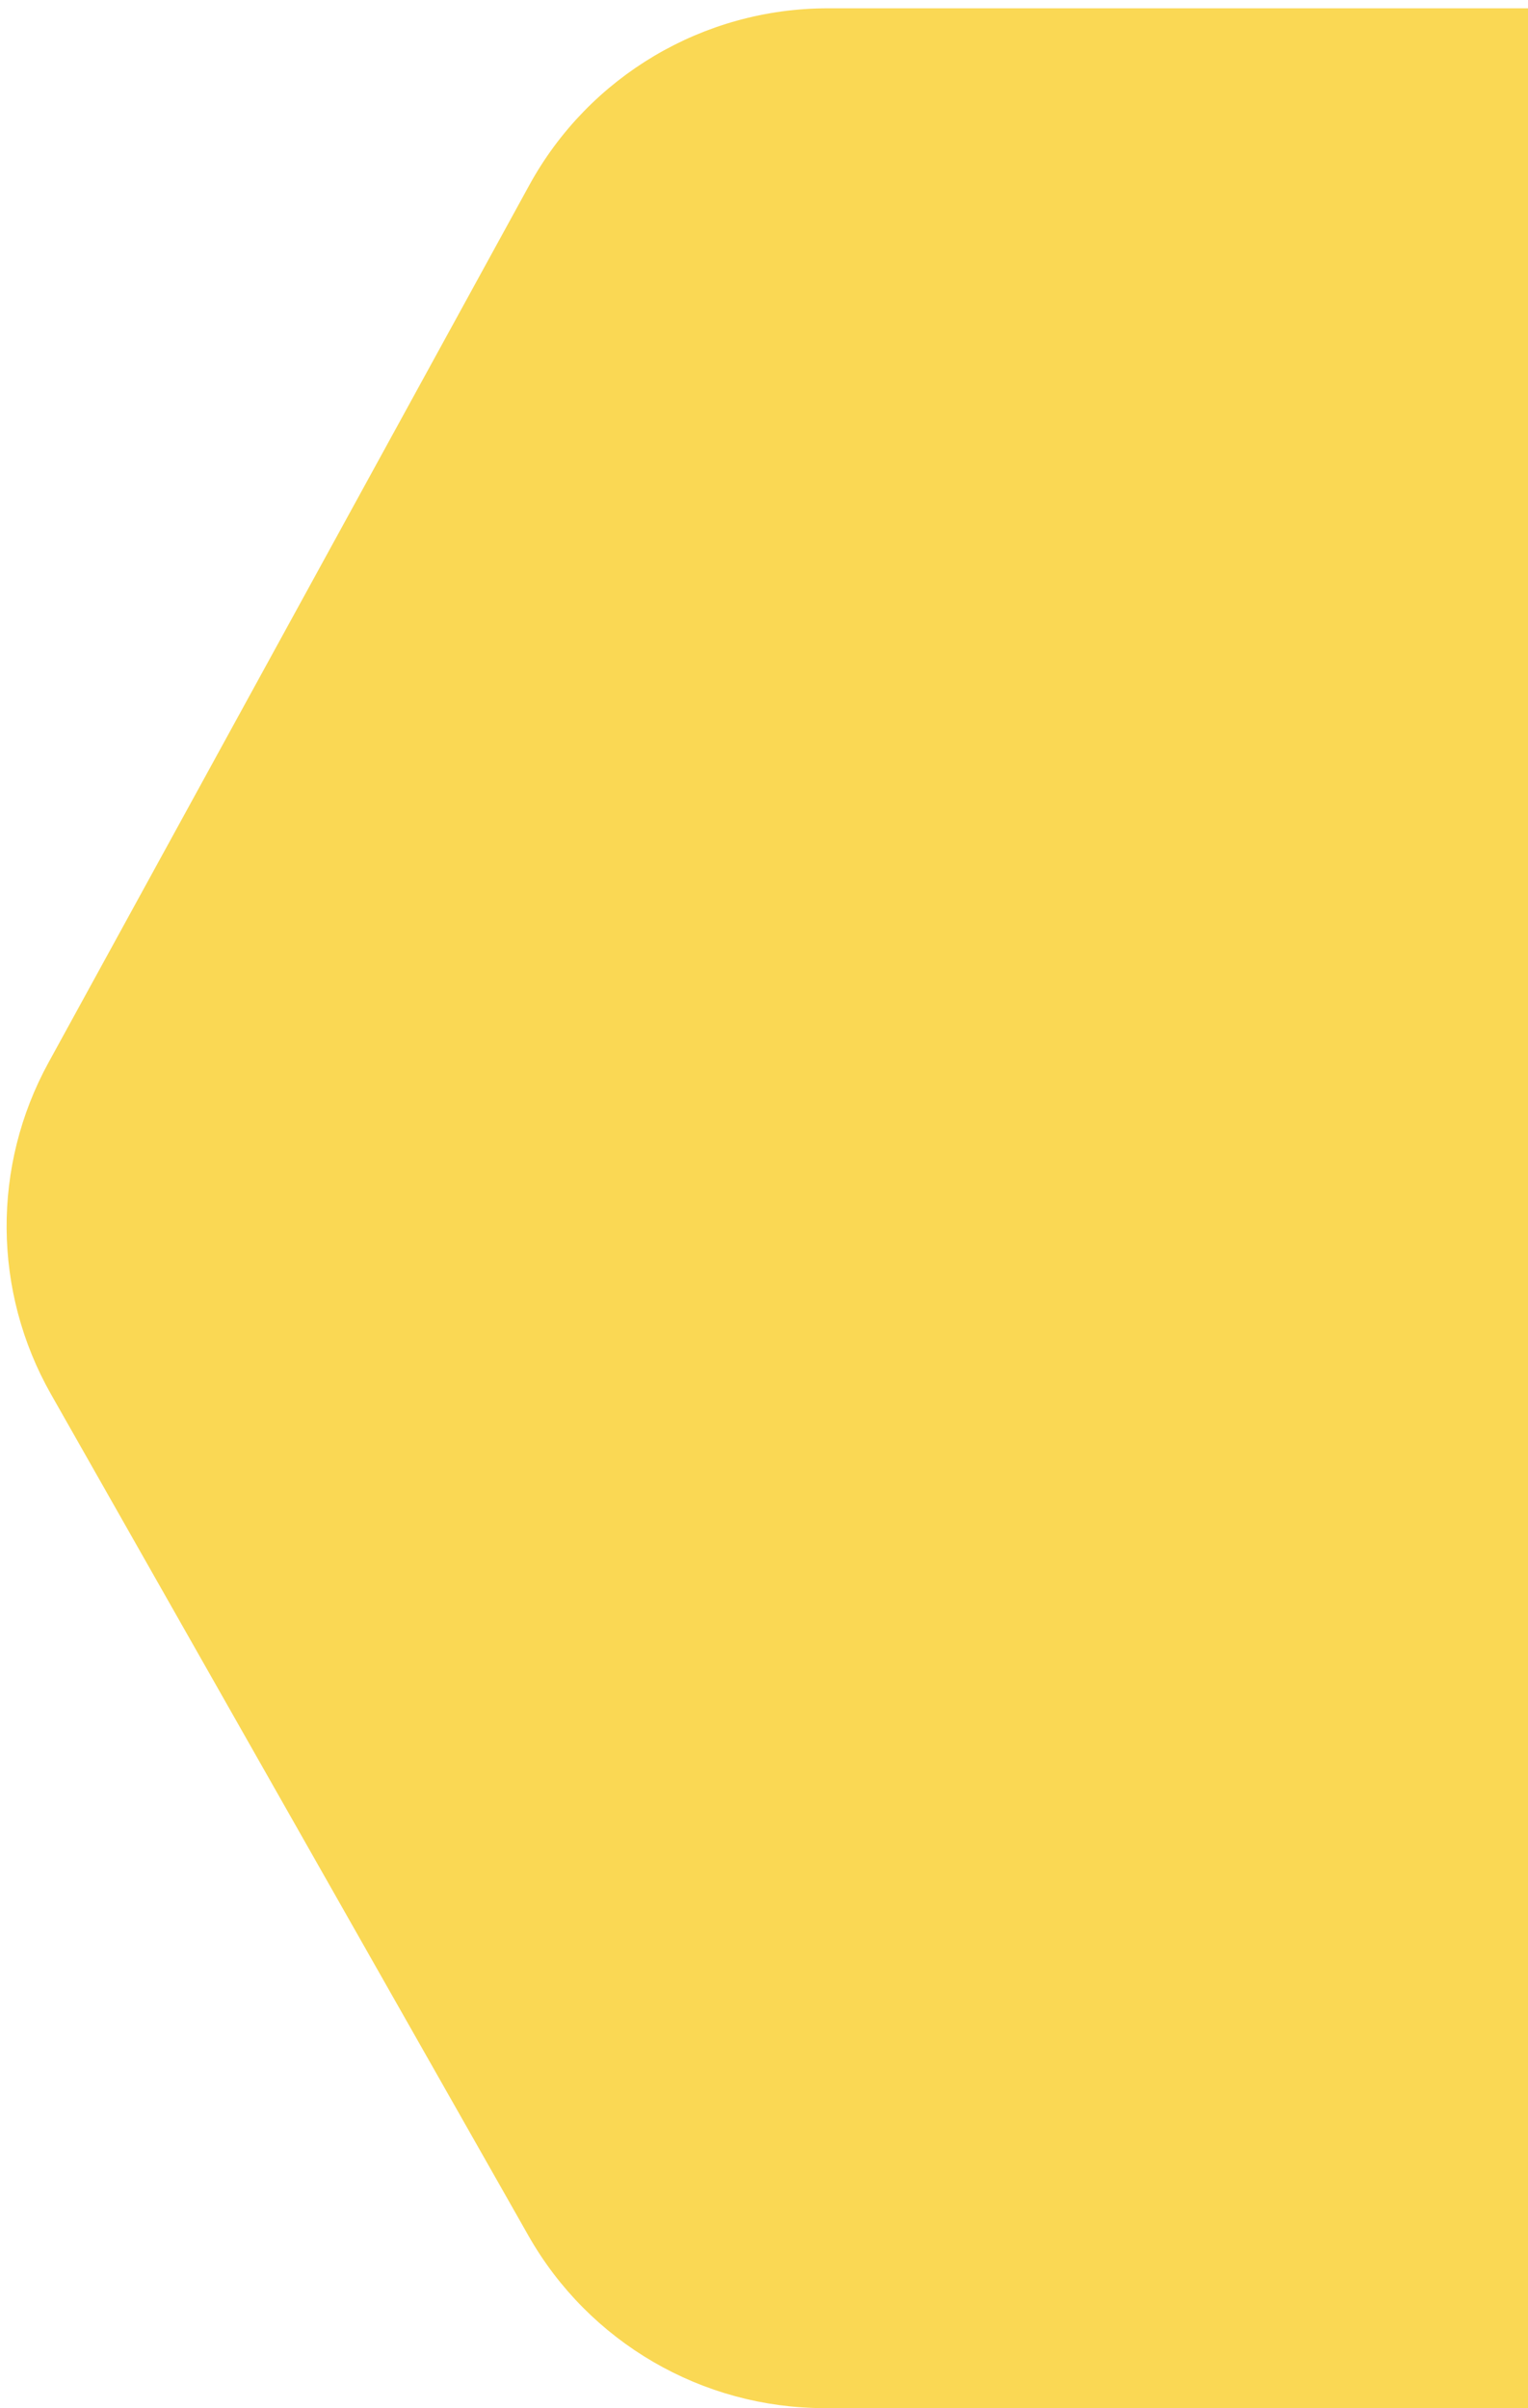 <svg xmlns="http://www.w3.org/2000/svg" width="92" height="145" viewBox="0 0 92 145" fill="none"><path d="M32.307 11.389L3.359 64.22C0.028 70.299 0.082 77.67 3.503 83.7L32.252 134.37C35.805 140.631 42.448 144.5 49.647 144.5H109.935C117.09 144.5 123.7 140.678 127.269 134.476L155.934 84.671C159.394 78.66 159.492 71.285 156.194 65.184L127.17 11.49C123.677 5.027 116.922 1 109.576 1H49.847C42.542 1 35.818 4.983 32.307 11.389Z" fill="#FAD854" stroke="#FAD854"></path></svg>
